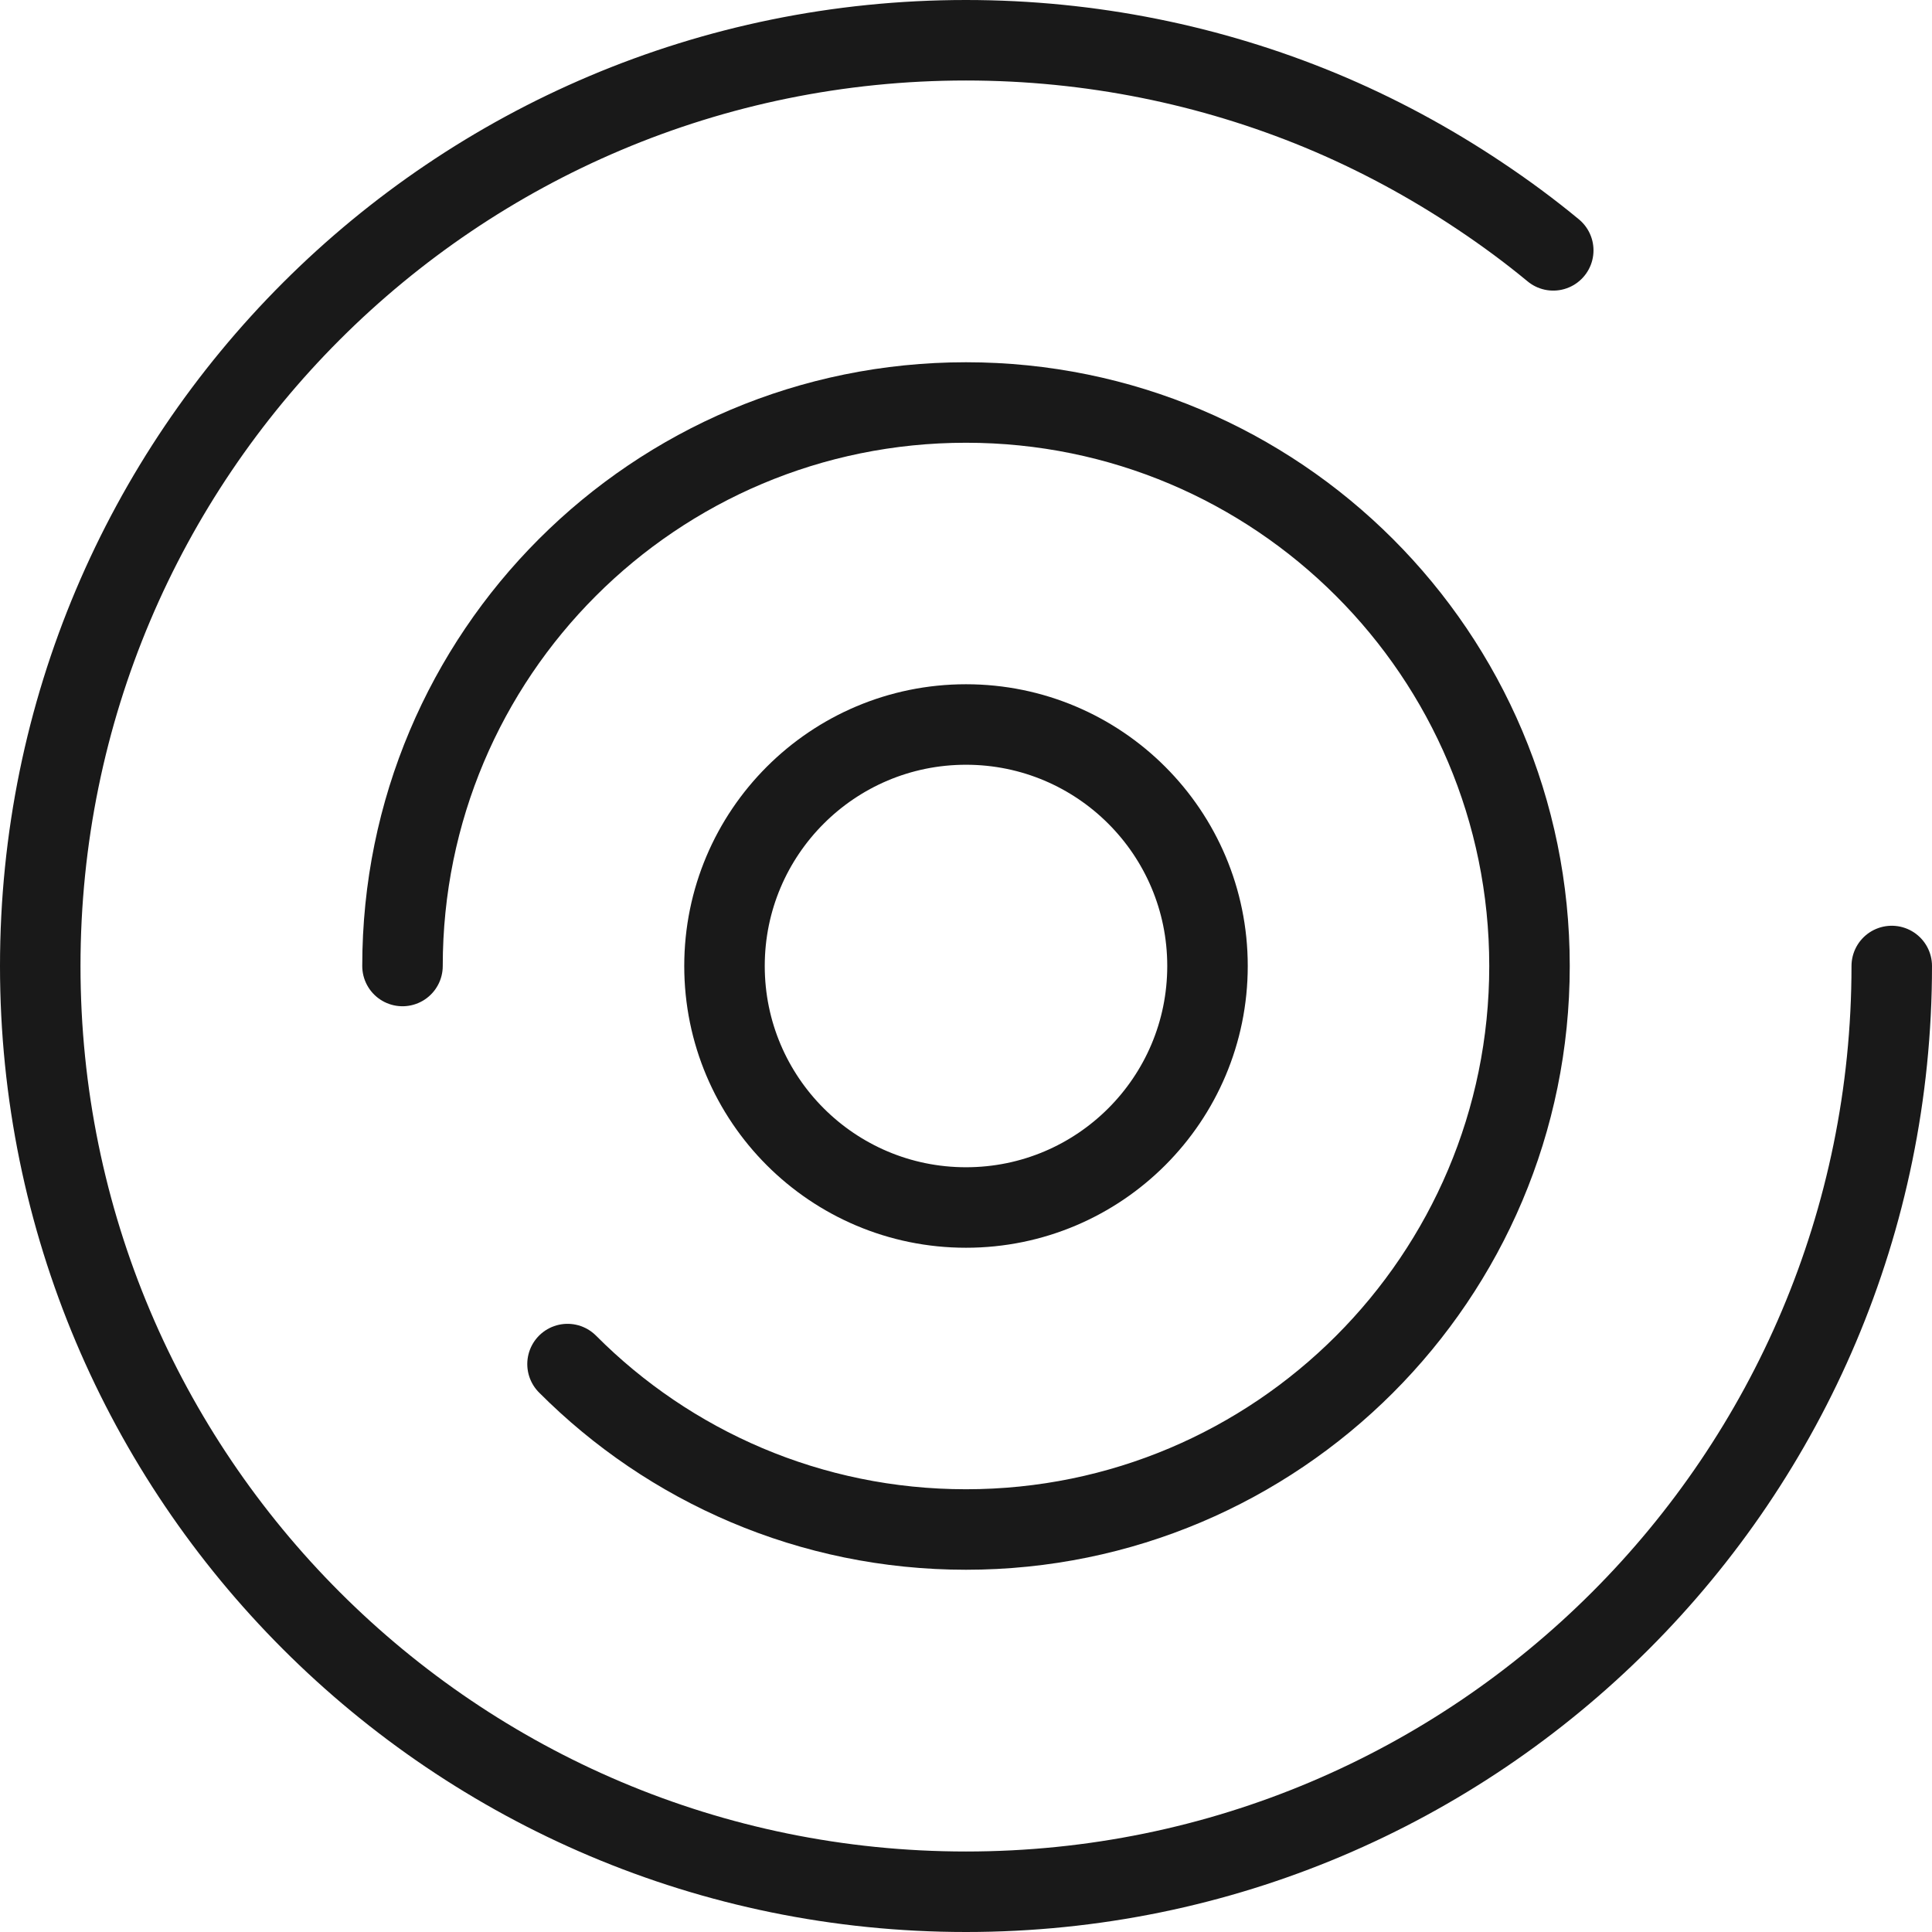 <svg width="48" height="48" viewBox="0 0 48 48" fill="none" xmlns="http://www.w3.org/2000/svg" xmlns:xlink="http://www.w3.org/1999/xlink">
	<desc>
			Created with Pixso.
	</desc>
	<defs/>
	<g opacity="0">
		<rect id="矩形 34" width="48" height="48" fill="#C4C4C4" fill-opacity="1"/>
	</g>
	<path id="椭圆 21" d="M47 24C47 36.7 36.7 47 24 47C11.29 47 1 36.7 1 24C1 11.29 11.29 1 24 1C27.11 1 30.09 1.62 32.8 2.74C34.2 3.32 35.53 4.04 36.77 4.87C37.4 5.29 38.01 5.74 38.59 6.22" stroke="#191919" stroke-opacity="1" stroke-width="2" stroke-linejoin="round" stroke-linecap="round"/>
	<path id="椭圆 22" d="M10 24C10 16.26 16.26 10 24 10C31.73 10 38 16.26 38 24C38 31.73 31.73 38 24 38C20.13 38 16.63 36.43 14.1 33.89" stroke="#191919" stroke-opacity="1" stroke-width="2" stroke-linecap="round"/>
	<circle id="椭圆 23" cx="24" cy="24" r="6" fill="#C4C4C4" fill-opacity="0"/>
	<circle id="椭圆 23" cx="24" cy="24" r="6" stroke="#191919" stroke-opacity="1" stroke-width="2"/>
</svg>
